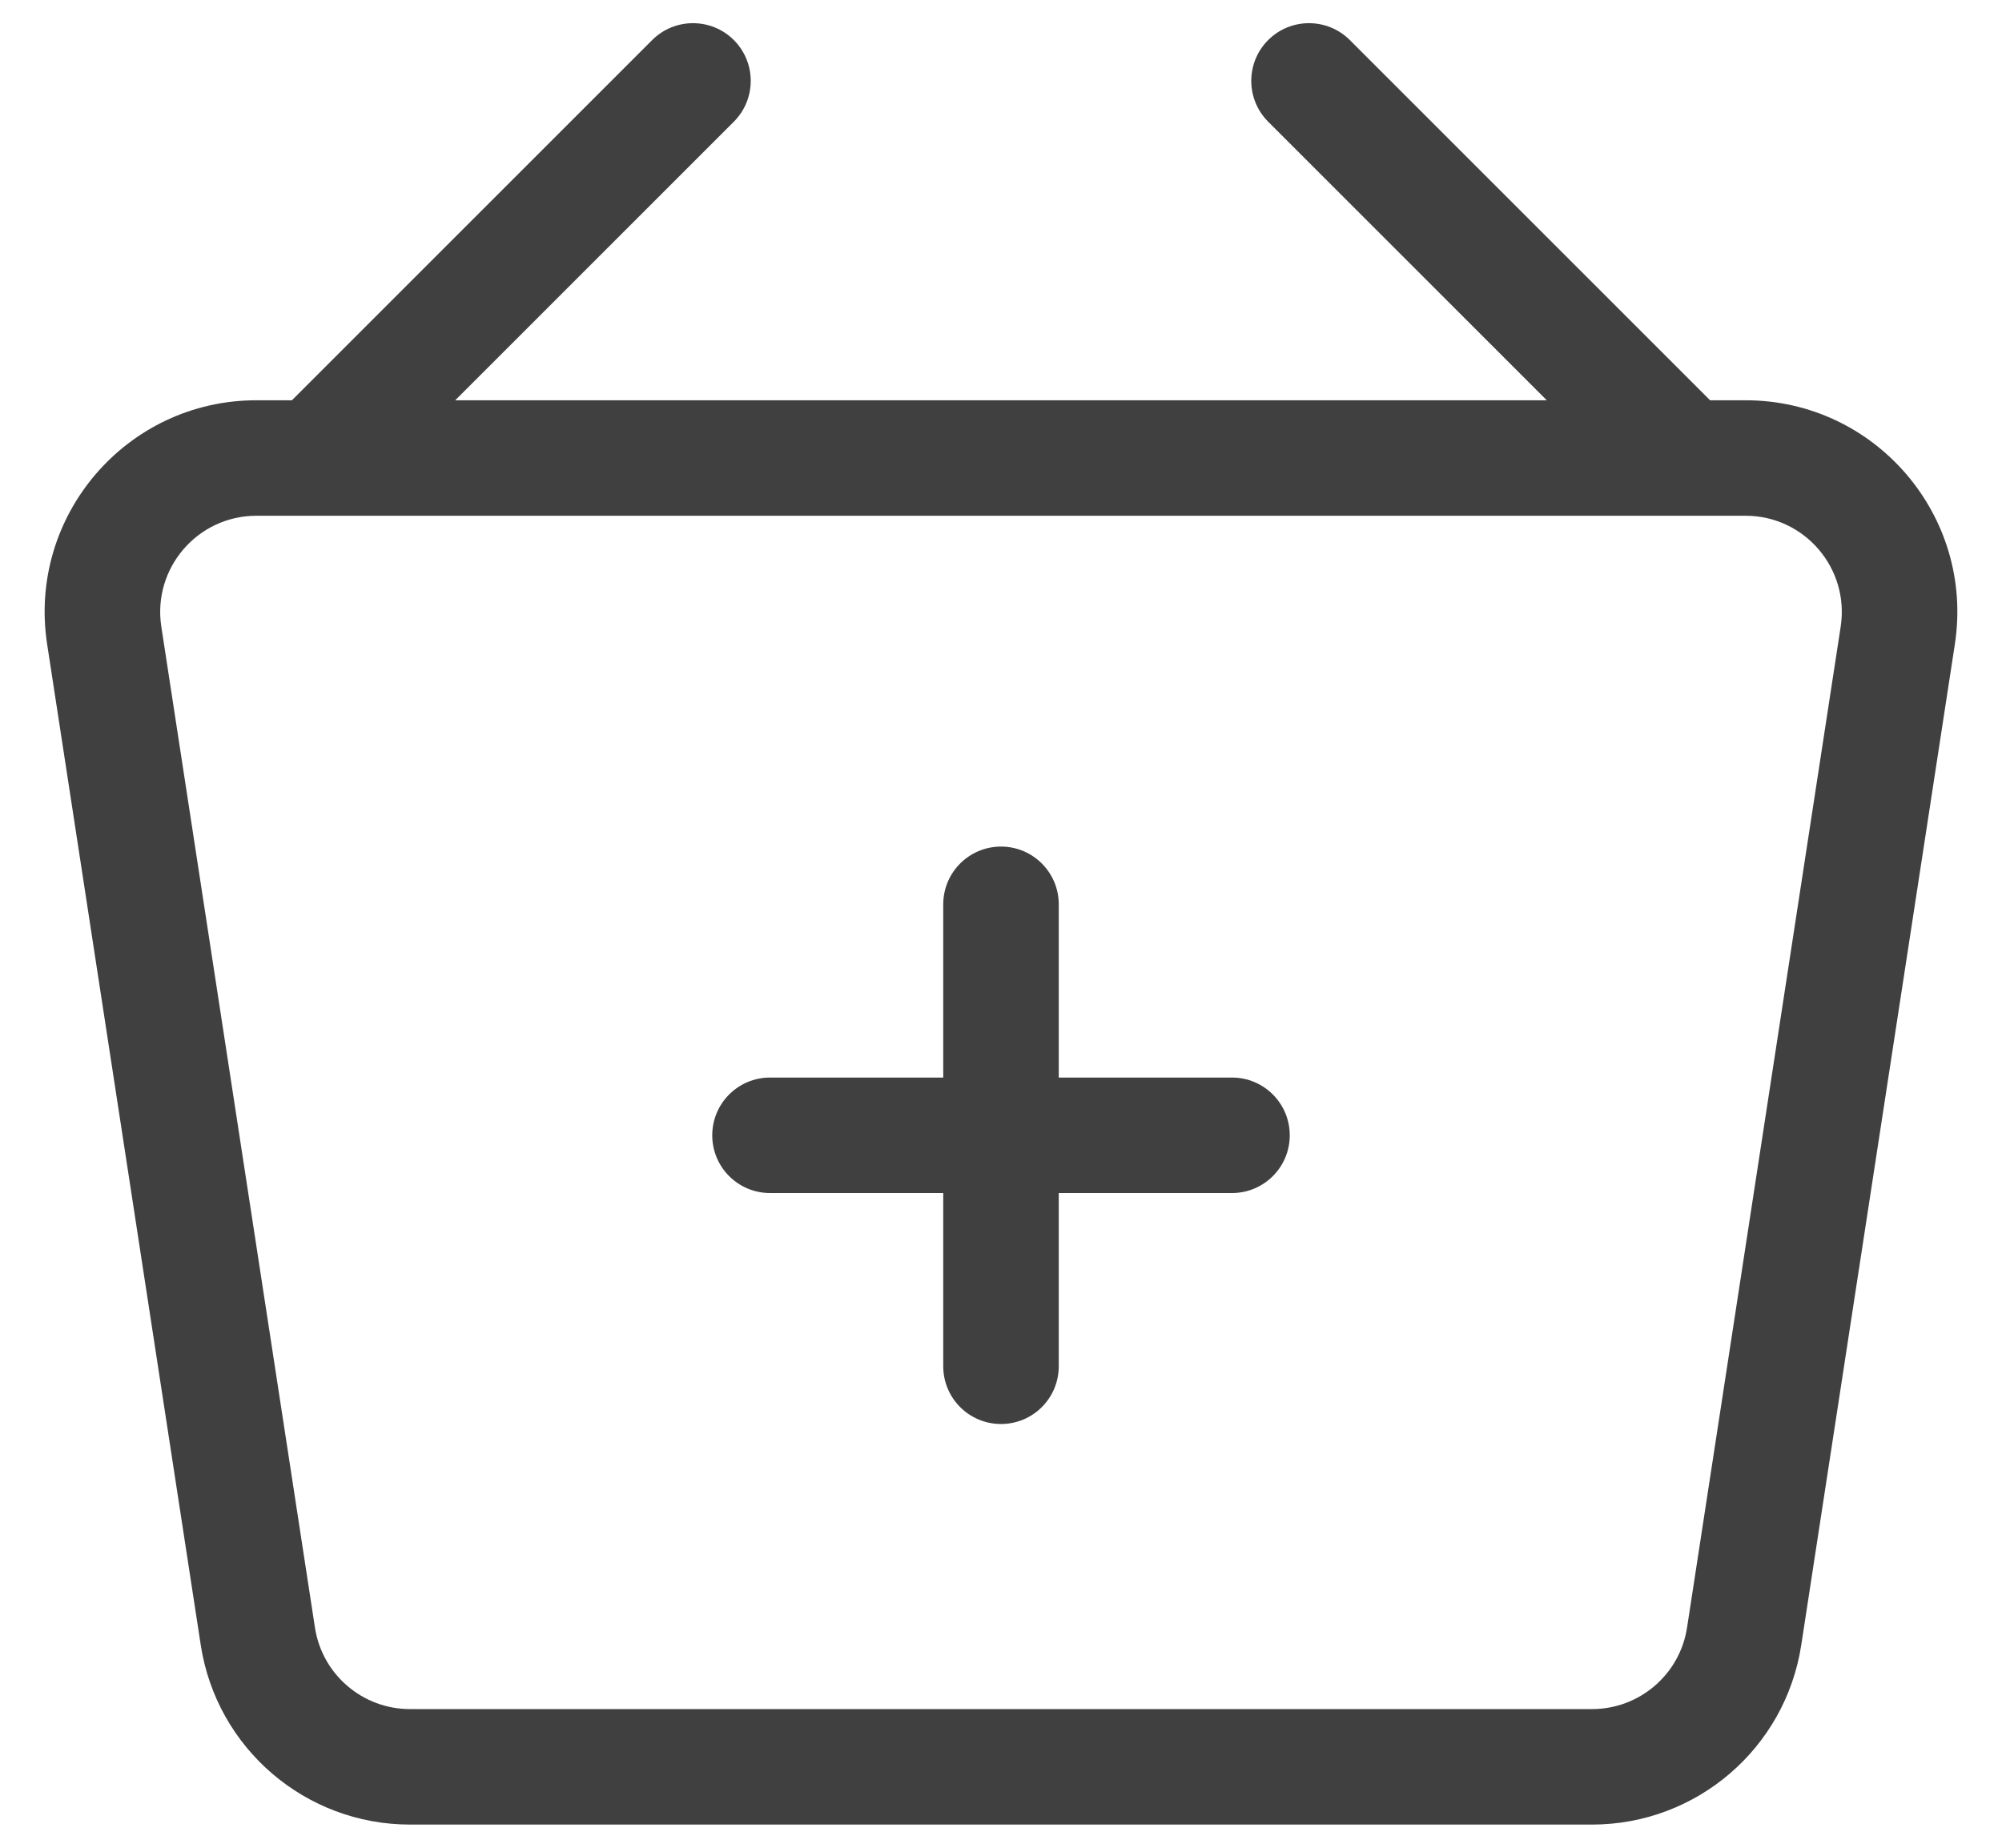 <?xml version="1.0" encoding="UTF-8"?>
<svg xmlns="http://www.w3.org/2000/svg" width="26" height="24" viewBox="0 0 26 24" fill="none">
  <path fill-rule="evenodd" clip-rule="evenodd" d="M16.47 0.52C16.177 0.813 16.177 1.288 16.47 1.581L20.088 5.199H5.912L9.53 1.581C9.823 1.288 9.823 0.813 9.53 0.52C9.237 0.228 8.763 0.228 8.47 0.52L3.791 5.199H3.33C1.645 5.199 0.357 6.701 0.612 8.366L2.607 21.366C2.813 22.709 3.967 23.699 5.325 23.699H20.675C22.032 23.699 23.187 22.709 23.393 21.366L25.388 8.366C25.643 6.701 24.355 5.199 22.67 5.199H22.209L17.53 0.52C17.237 0.228 16.763 0.228 16.47 0.52ZM2.095 8.139C1.979 7.382 2.564 6.699 3.33 6.699H22.67C23.436 6.699 24.021 7.382 23.905 8.139L21.91 21.139C21.817 21.749 21.292 22.199 20.675 22.199H5.325C4.708 22.199 4.183 21.749 4.09 21.139L2.095 8.139ZM13.75 11.746C13.75 11.332 13.414 10.996 13 10.996C12.586 10.996 12.25 11.332 12.25 11.746V13.996H10C9.586 13.996 9.25 14.332 9.25 14.746C9.25 15.161 9.586 15.496 10 15.496H12.25V17.746C12.25 18.161 12.586 18.496 13 18.496C13.414 18.496 13.75 18.161 13.75 17.746V15.496H16C16.414 15.496 16.75 15.161 16.75 14.746C16.75 14.332 16.414 13.996 16 13.996H13.75V11.746Z" fill="#404040"></path>
</svg>
